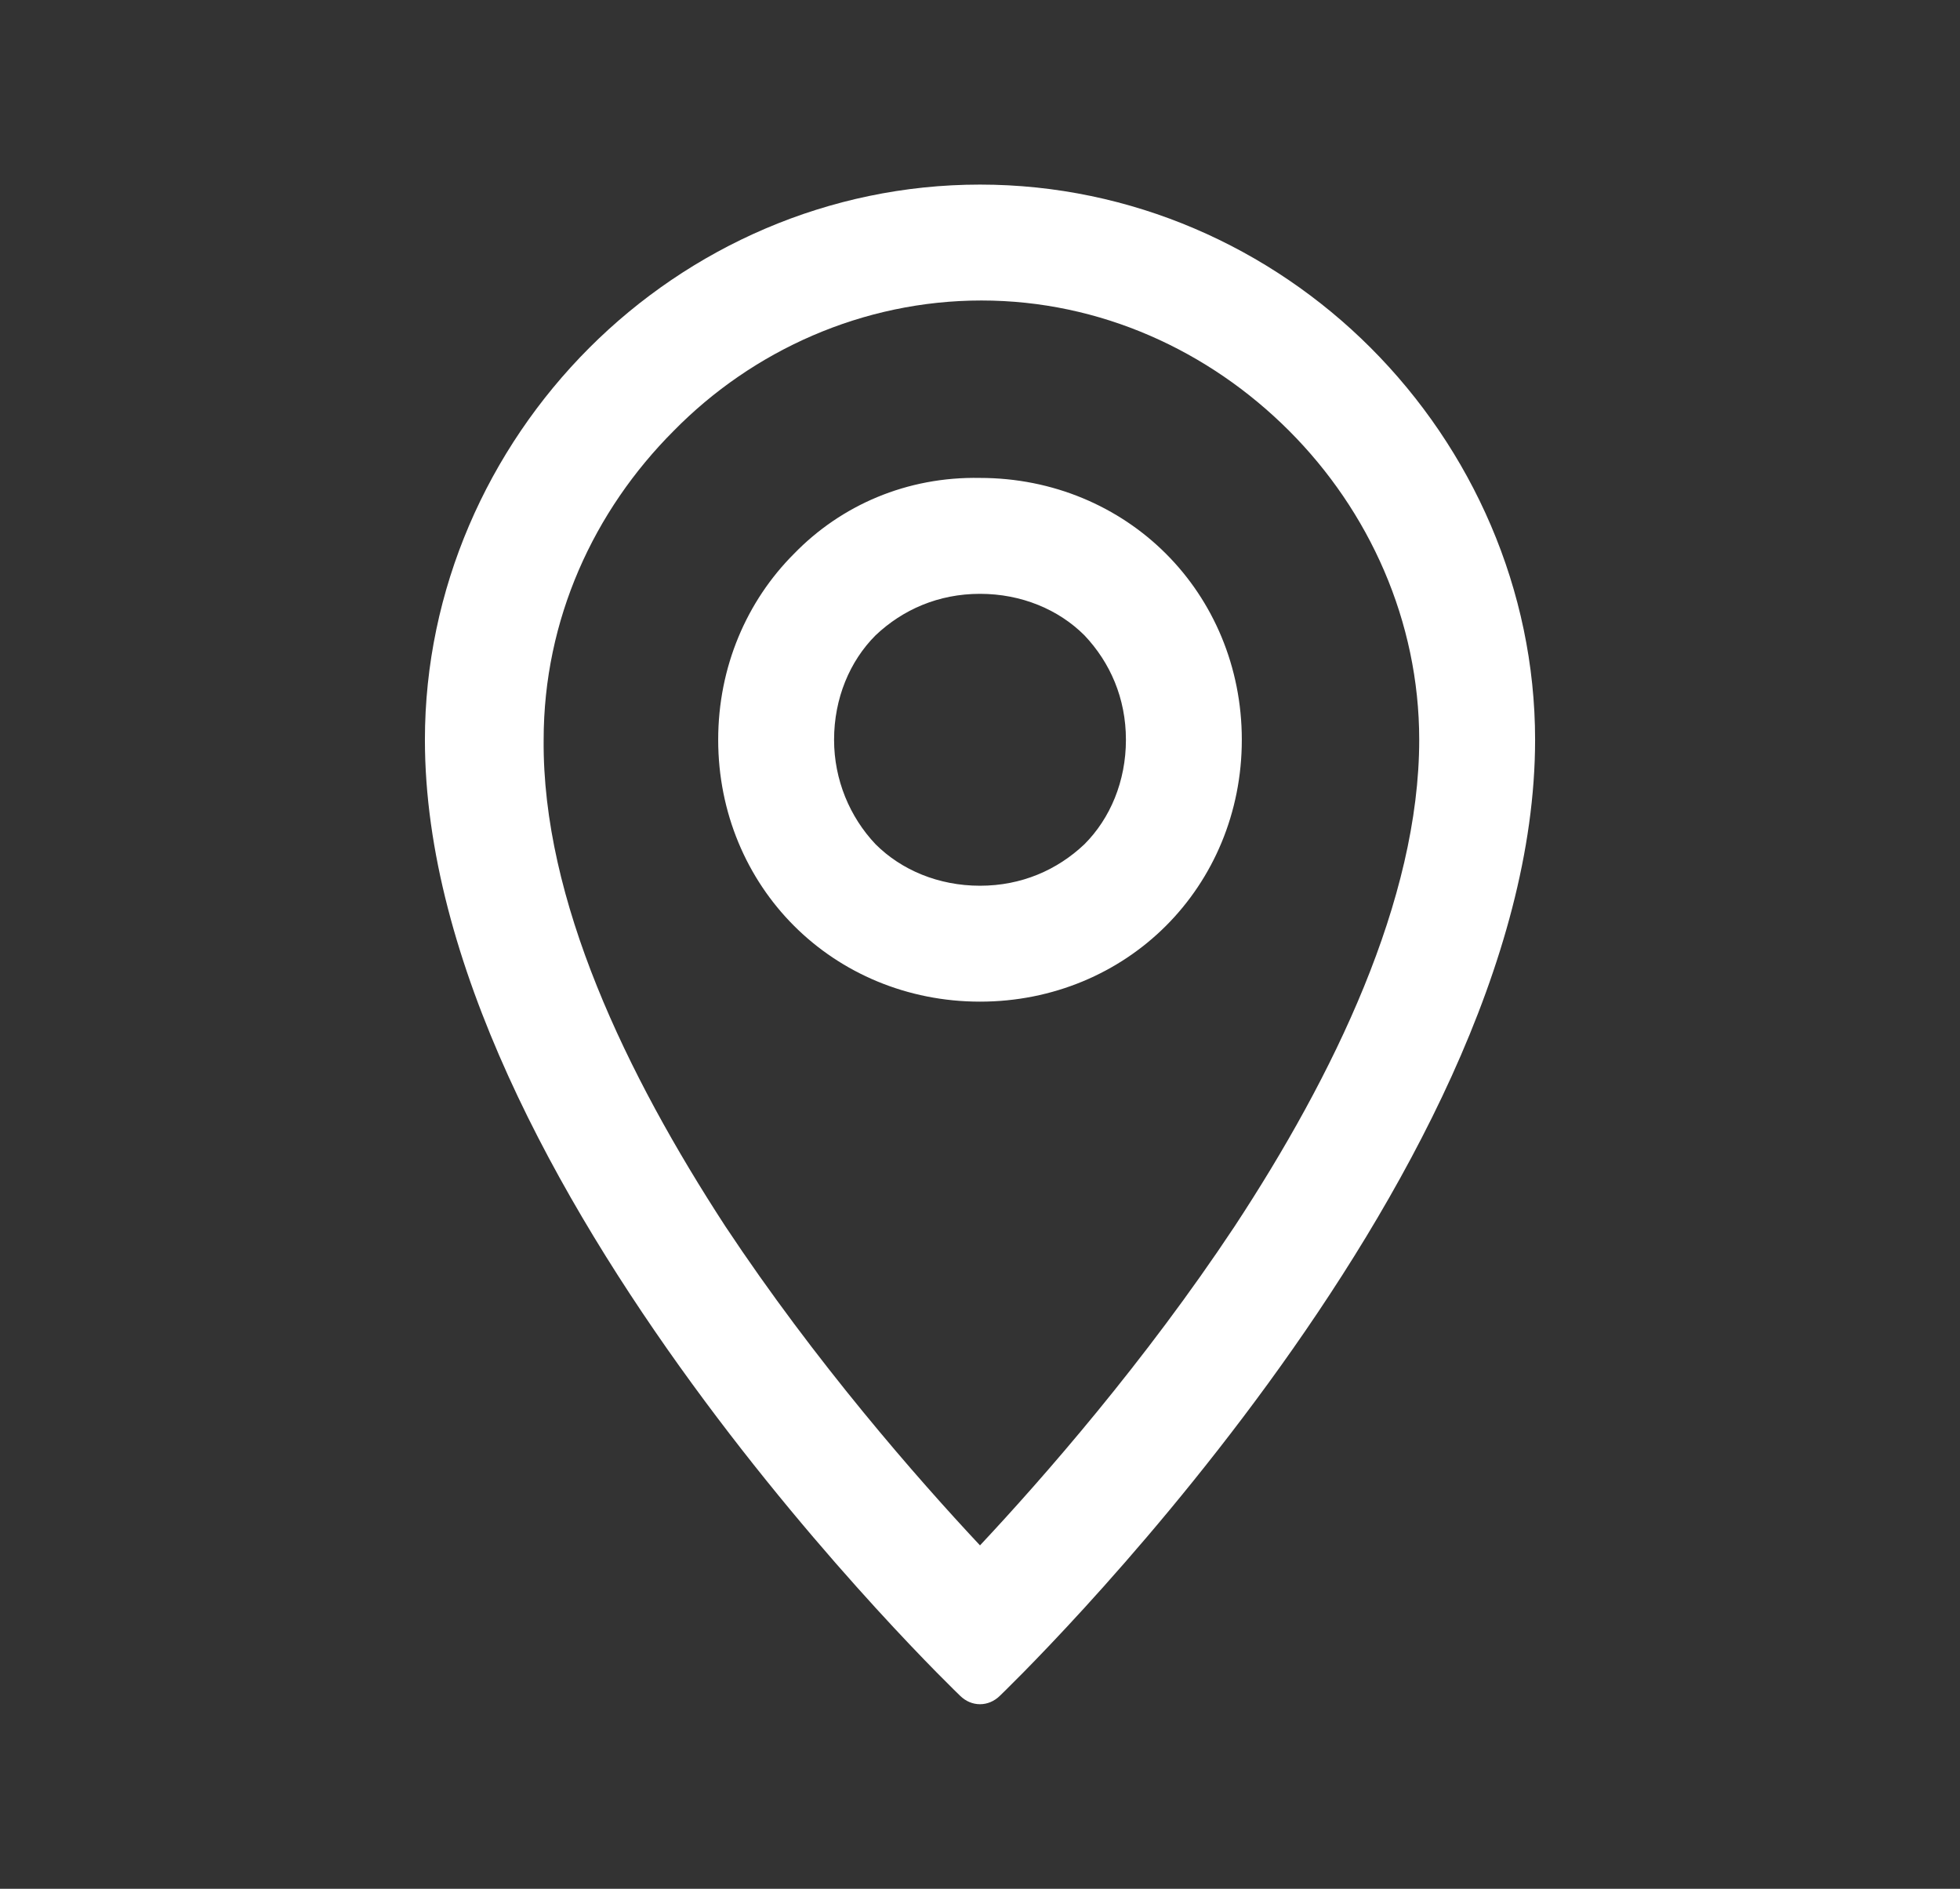 <?xml version="1.0" encoding="utf-8"?>
<!-- Generator: Adobe Illustrator 25.4.1, SVG Export Plug-In . SVG Version: 6.00 Build 0)  -->
<svg version="1.1" id="Ebene_1" xmlns="http://www.w3.org/2000/svg" xmlns:xlink="http://www.w3.org/1999/xlink" x="0px" y="0px"
	 viewBox="0 0 137 132" style="enable-background:new 0 0 137 132;" xml:space="preserve">
<rect x="0" y="0" width="137" height="132" fill="#333333" stroke="none"/>
<style type="text/css">
	.st0{fill-rule:evenodd;clip-rule:evenodd;fill:#FFFFFF;}
</style>
<path class="st0" d="M41.2,24.3c7-7,16.7-11.4,27.3-11.4s20.3,4.4,27.3,11.4c7.1,7.1,11.5,16.9,11.5,27.4c0,31-37.3,66.7-37.4,66.8
	c-0.8,0.8-2,0.8-2.8,0c-0.1-0.1-37.4-35.8-37.4-66.8C29.7,41.2,34.1,31.4,41.2,24.3L41.2,24.3z M50.7,85.7
	c6.3,9.5,13.4,17.6,17.8,22.3c4.4-4.7,11.5-12.8,17.8-22.3c6.9-10.5,12.9-22.8,12.9-34c0-8.3-3.5-16-9.1-21.6
	c-5.6-5.6-13.2-9.1-21.5-9.1s-16,3.5-21.5,9.1c-5.6,5.6-9.1,13.2-9.1,21.6C37.9,62.9,43.8,75.1,50.7,85.7L50.7,85.7z M55.5,38.7
	c-3.3,3.3-5.3,7.9-5.3,13c0,5.1,2,9.7,5.3,13c3.3,3.3,7.9,5.3,13,5.3c5.1,0,9.7-2,13-5.3c3.3-3.3,5.3-7.9,5.3-13c0-5.1-2-9.7-5.3-13
	c-3.3-3.3-7.9-5.3-13-5.3C63.4,33.3,58.8,35.3,55.5,38.7L55.5,38.7z M61.2,59c1.8,1.8,4.4,2.9,7.3,2.9c2.9,0,5.4-1.1,7.3-2.9l0,0
	c1.8-1.8,2.9-4.4,2.9-7.3c0-2.9-1.1-5.4-2.9-7.3l0,0c-1.8-1.8-4.4-2.9-7.3-2.9c-2.9,0-5.4,1.1-7.3,2.9c-1.8,1.8-2.9,4.4-2.9,7.3
	C58.3,54.5,59.4,57.1,61.2,59L61.2,59z"/>
</svg>

